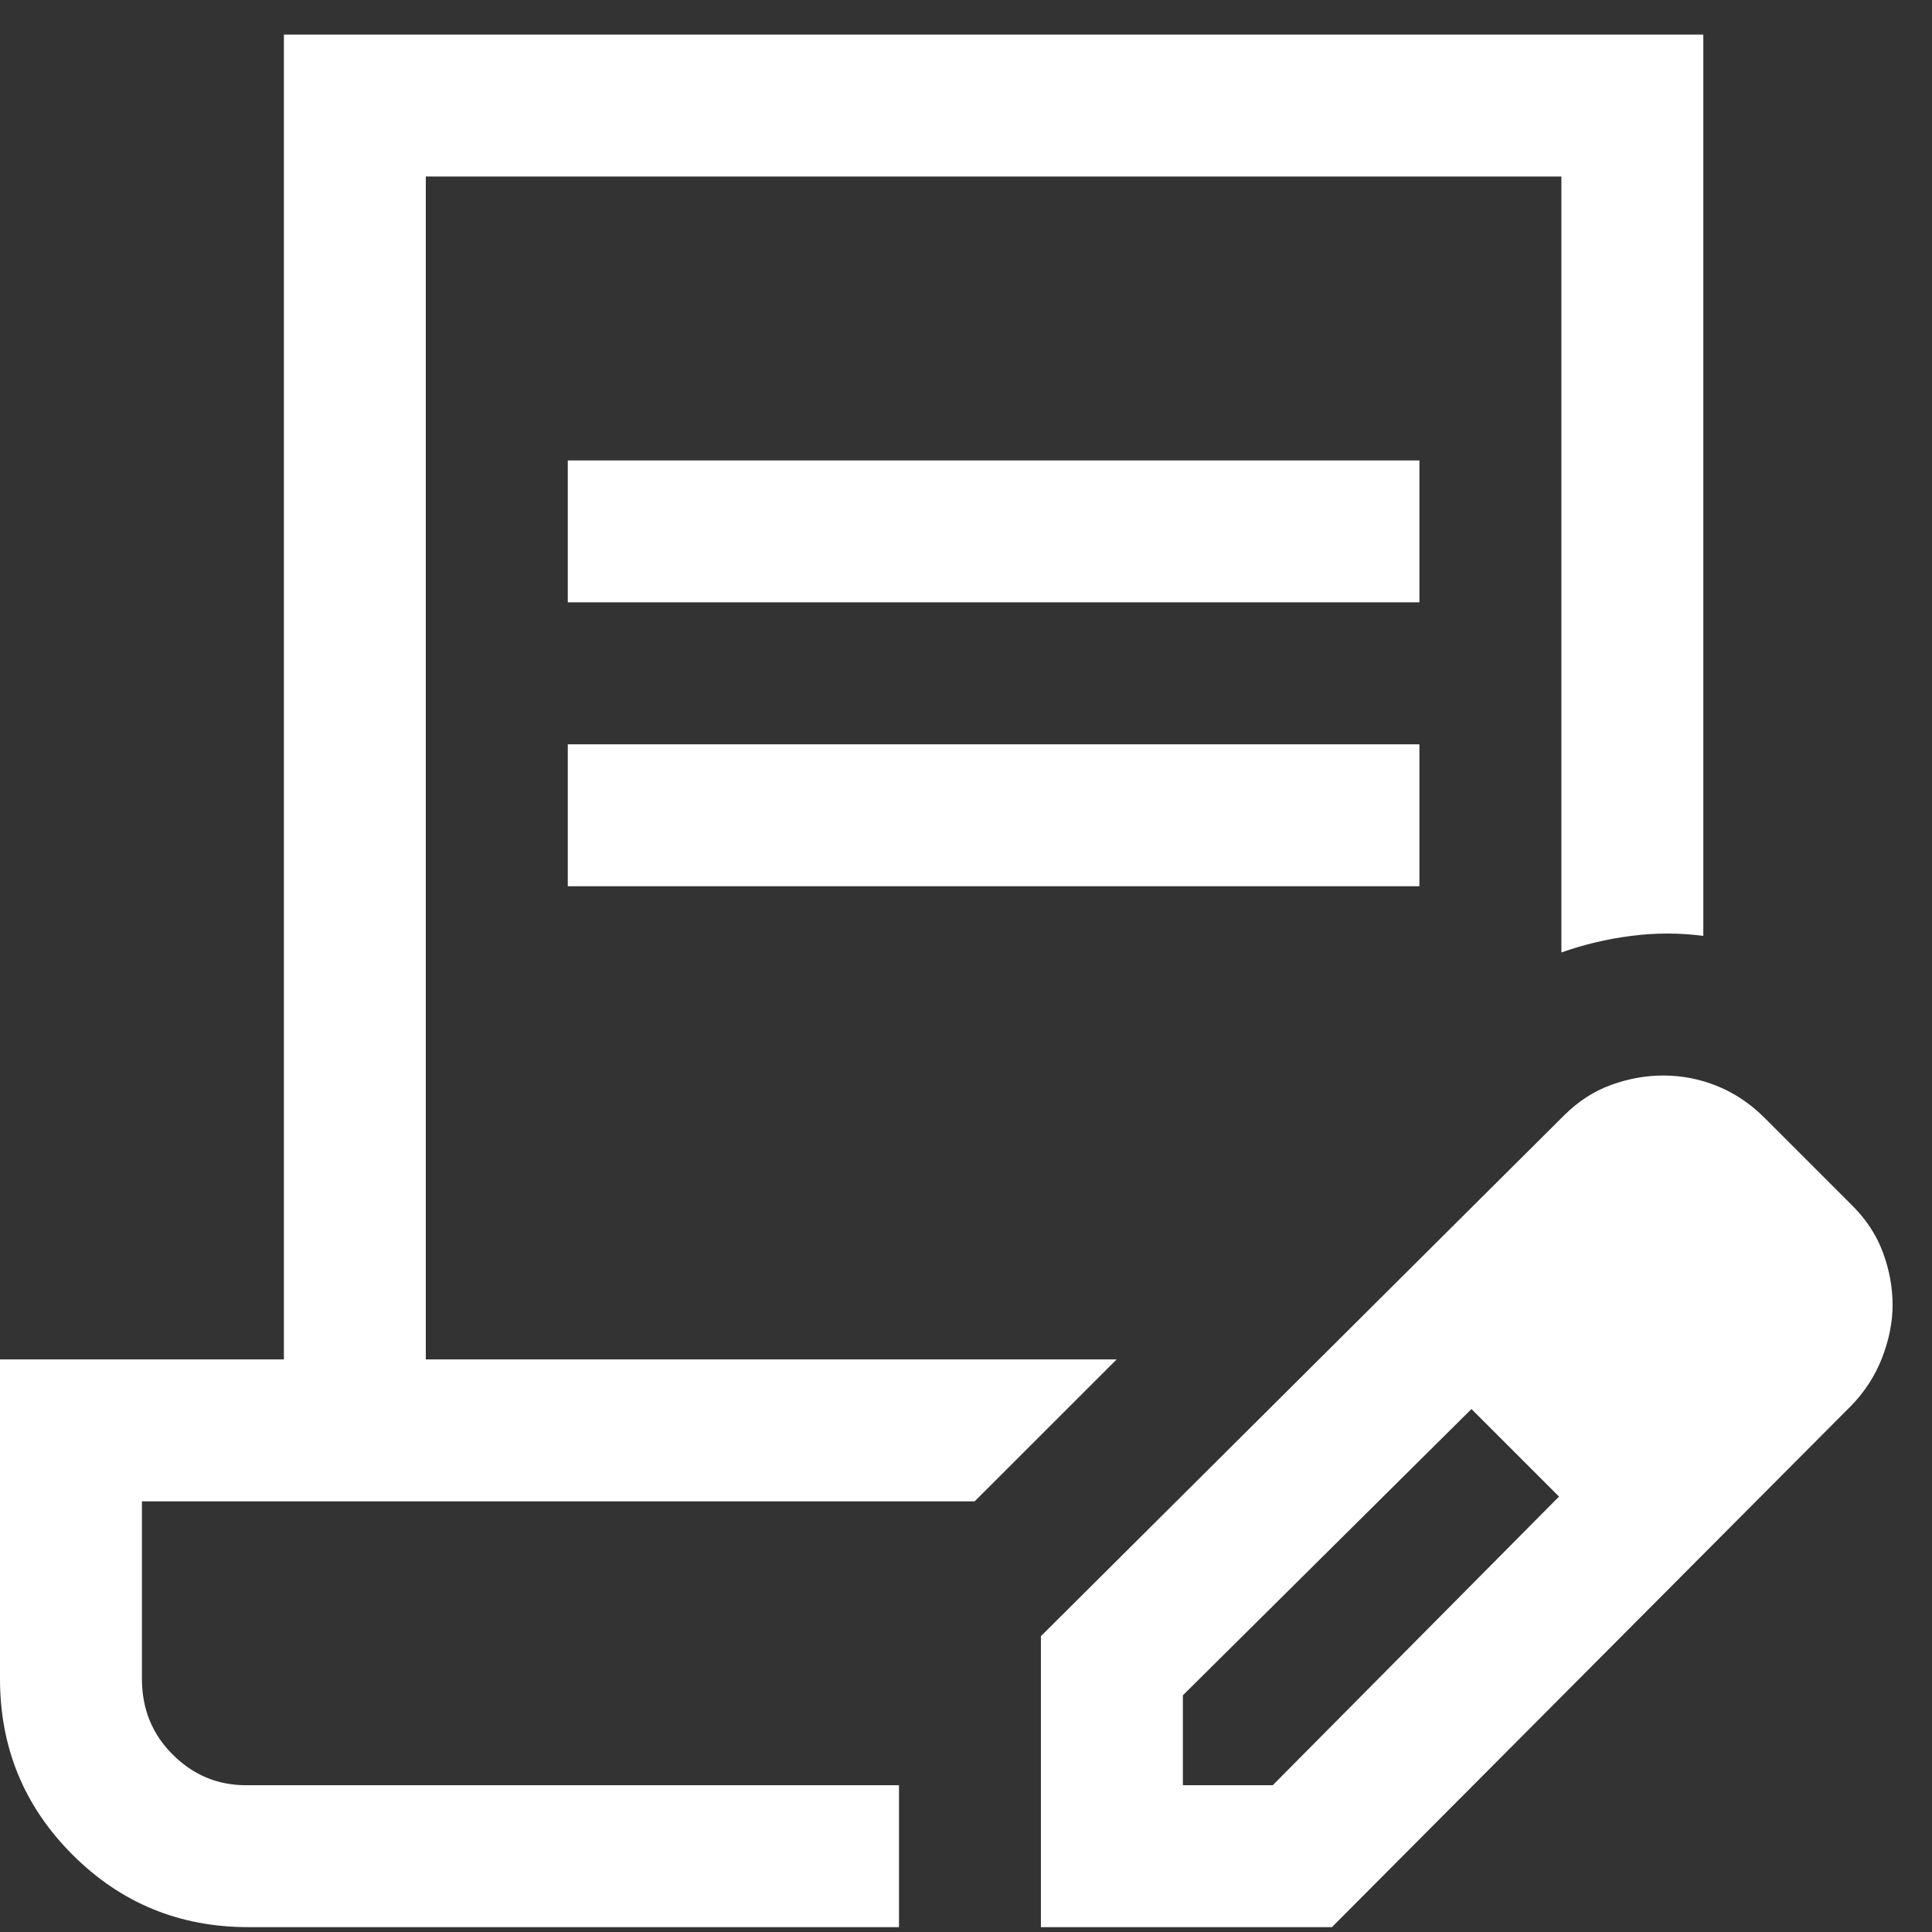 <svg width="35" height="35" viewBox="0 0 35 35" fill="none" xmlns="http://www.w3.org/2000/svg">
<rect x="0" y="0" width="35" height="35" fill="#333333" stroke="none"/>
<path d="M10.286 10.912V8.341H25.714V10.912H10.286ZM10.286 16.055V13.484H25.714V16.055H10.286ZM16.286 34.912H4.5C3.25 34.912 2.188 34.475 1.313 33.599C0.438 32.725 1.52588e-05 31.662 1.52588e-05 30.412V24.627H5.143V0.626H30.857V16.955C30.429 16.898 29.995 16.898 29.556 16.954C29.116 17.01 28.693 17.11 28.286 17.255V3.198H7.714V24.627H20.229L17.657 27.198H2.571V30.412C2.571 30.959 2.757 31.416 3.129 31.786C3.5 32.156 3.943 32.341 4.457 32.341H16.286V34.912ZM18.857 34.912V29.641L28.329 20.212C28.586 19.955 28.871 19.769 29.186 19.655C29.5 19.541 29.814 19.484 30.129 19.484C30.471 19.484 30.8 19.548 31.114 19.677C31.429 19.805 31.714 19.998 31.971 20.255L33.557 21.841C33.814 22.098 34 22.384 34.114 22.698C34.229 23.012 34.286 23.326 34.286 23.641C34.286 23.955 34.221 24.276 34.093 24.605C33.964 24.934 33.773 25.227 33.518 25.484L24.129 34.912H18.857ZM21.429 32.341H23.057L28.243 27.112L27.471 26.298L26.657 25.526L21.429 30.712V32.341ZM27.471 26.298L26.657 25.526L28.243 27.112L27.471 26.298Z" fill="white"/>
</svg>
